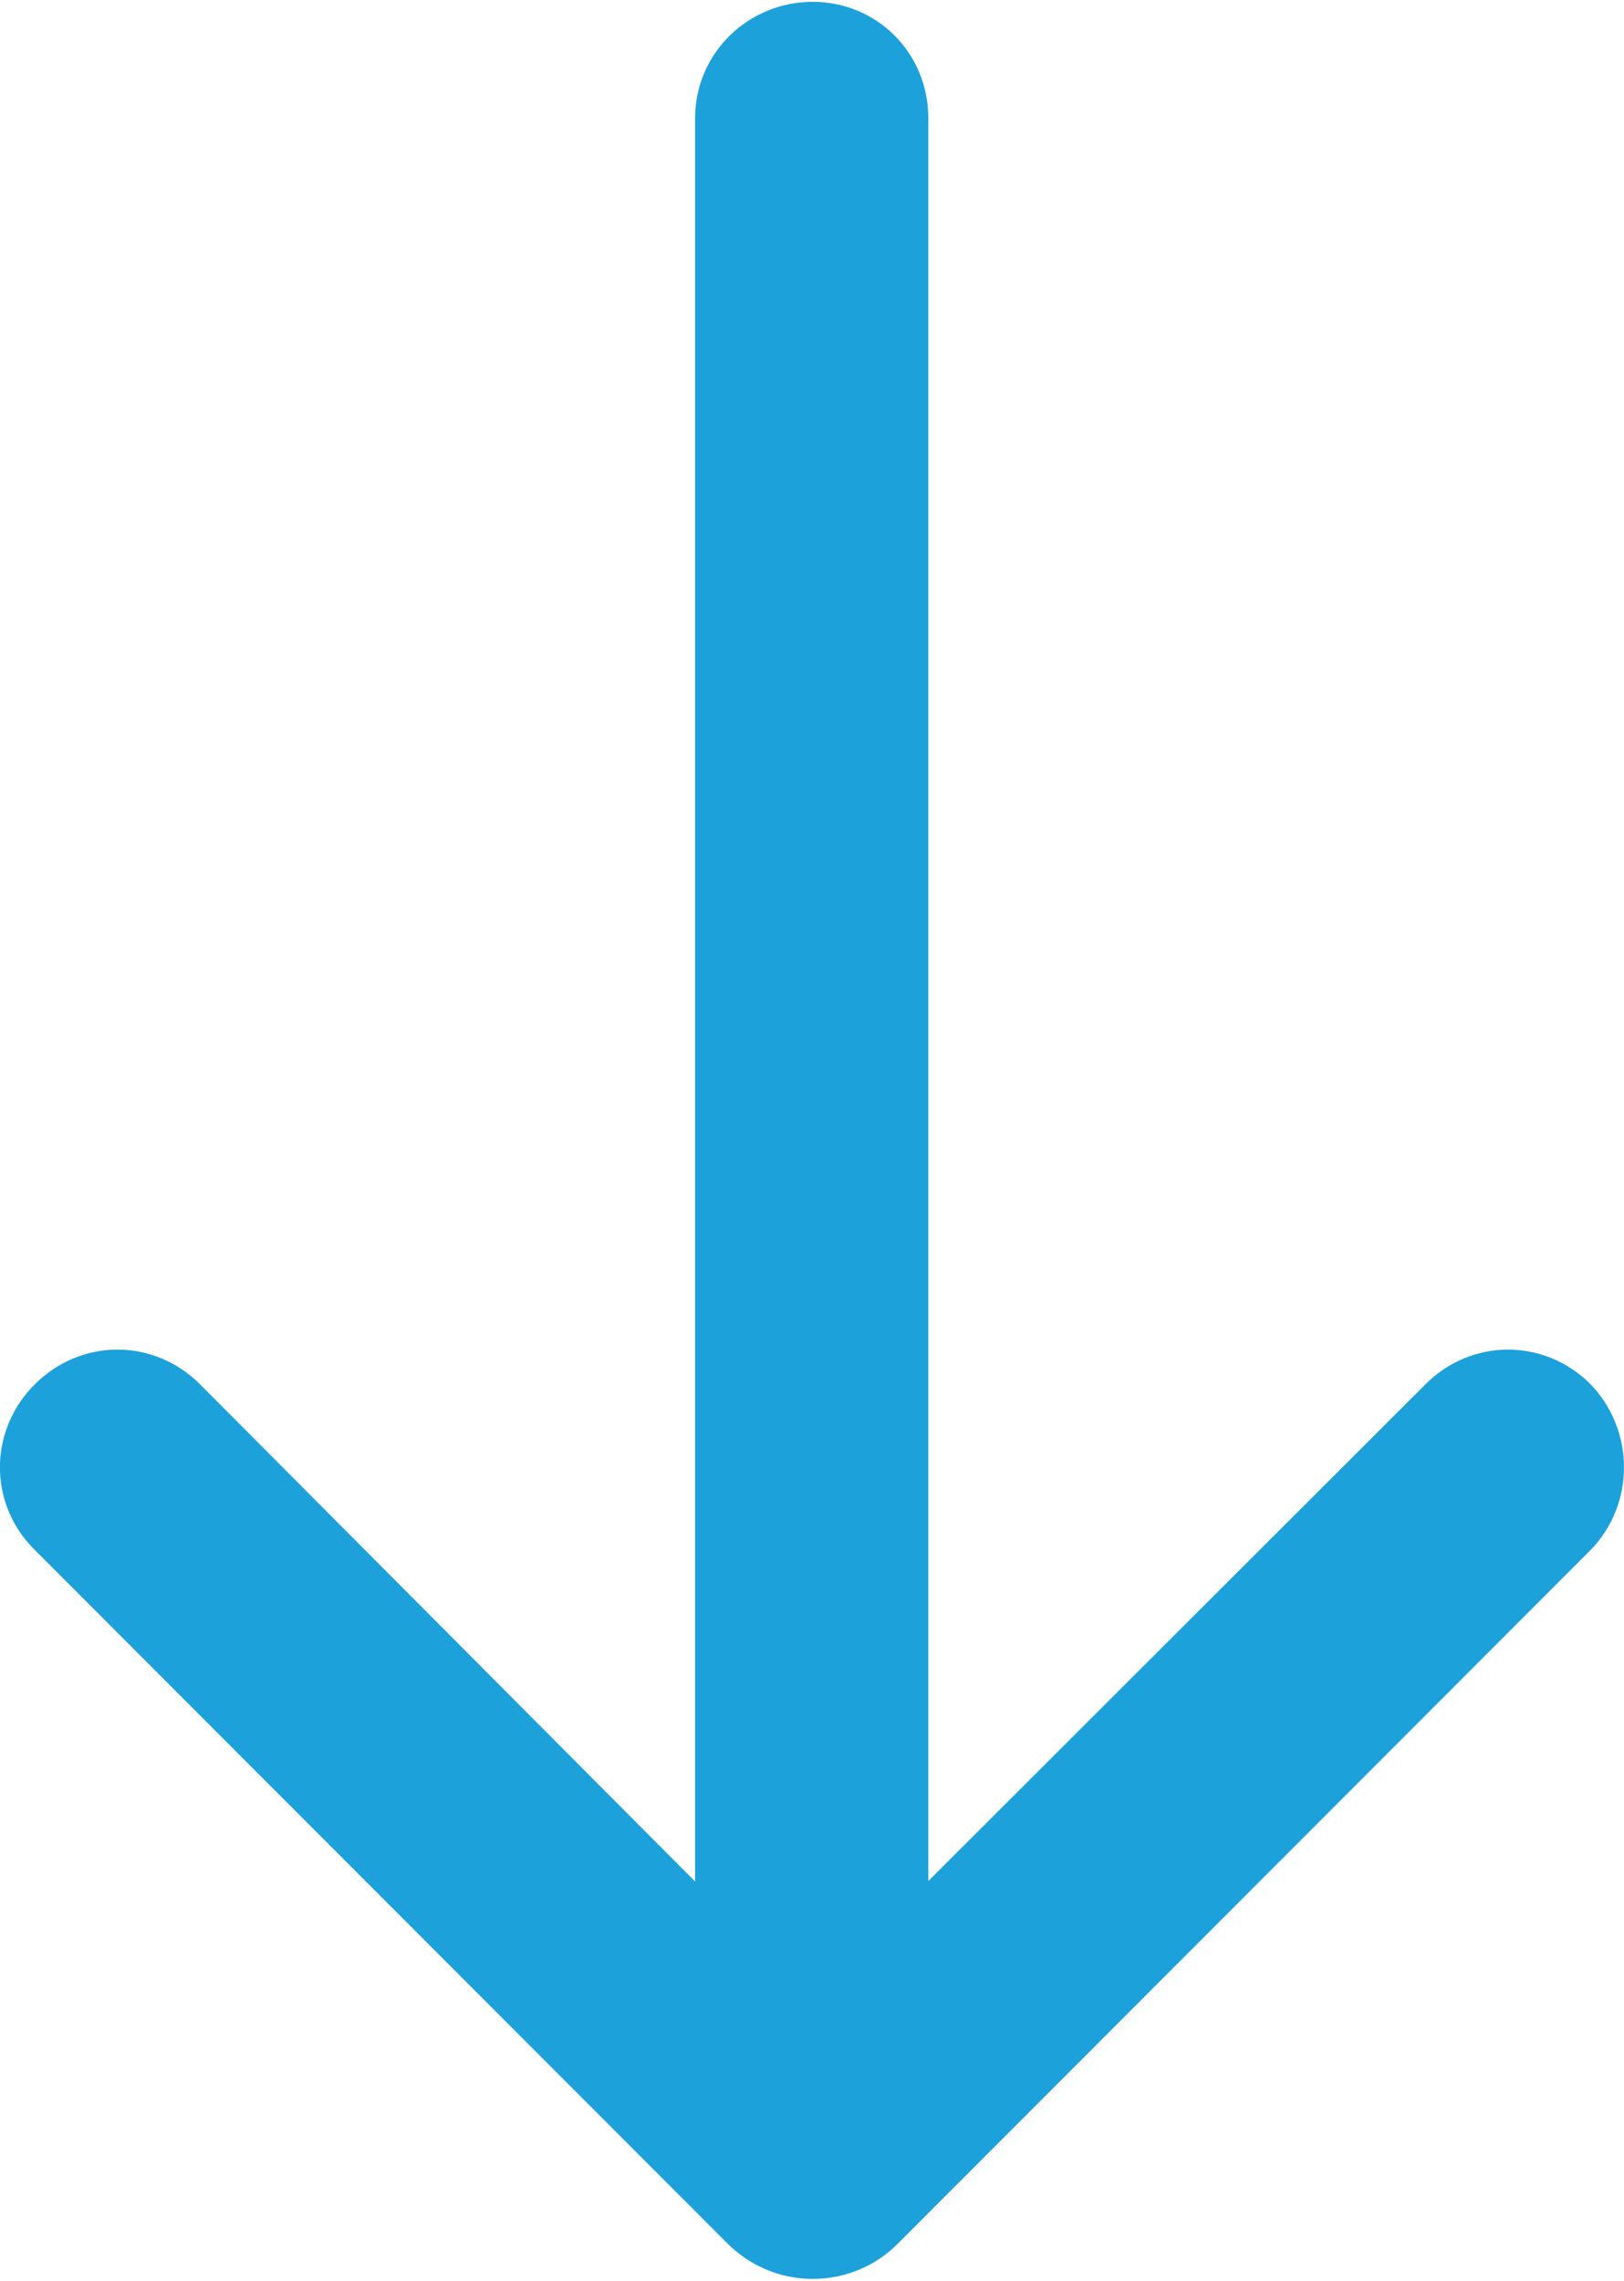 <?xml version="1.0" encoding="UTF-8"?>
<!DOCTYPE svg PUBLIC "-//W3C//DTD SVG 1.1//EN" "http://www.w3.org/Graphics/SVG/1.1/DTD/svg11.dtd">
<!-- Creator: CorelDRAW X8 -->
<svg xmlns="http://www.w3.org/2000/svg" xml:space="preserve" width="52px" height="73px" version="1.1" style="shape-rendering:geometricPrecision; text-rendering:geometricPrecision; image-rendering:optimizeQuality; fill-rule:evenodd; clip-rule:evenodd"
viewBox="0 0 37472 52520"
 xmlns:xlink="http://www.w3.org/1999/xlink">
 <defs>
  <style type="text/css">
   <![CDATA[
    .fil0 {fill:#1CA1DB;fill-rule:nonzero}
   ]]>
  </style>
 </defs>
 <g id="Layer_x0020_1">
  <path class="fil0" d="M32888 31889c1068,-1071 2749,-1071 3817,0 1022,1068 1022,2762 0,3816l-16002 16015c-492,492 -1188,800 -1951,800 -764,0 -1445,-308 -1950,-800l-16001 -16015c-510,-503 -777,-1150 -801,-1806l0 -194c24,-656 291,-1308 801,-1816 1068,-1071 2749,-1071 3817,0l11421 11465 0 -40674c0,-1491 1221,-2680 2713,-2680 1492,0 2668,1189 2668,2680l0 40663 11468 -11454z"/>
 </g>
</svg>
